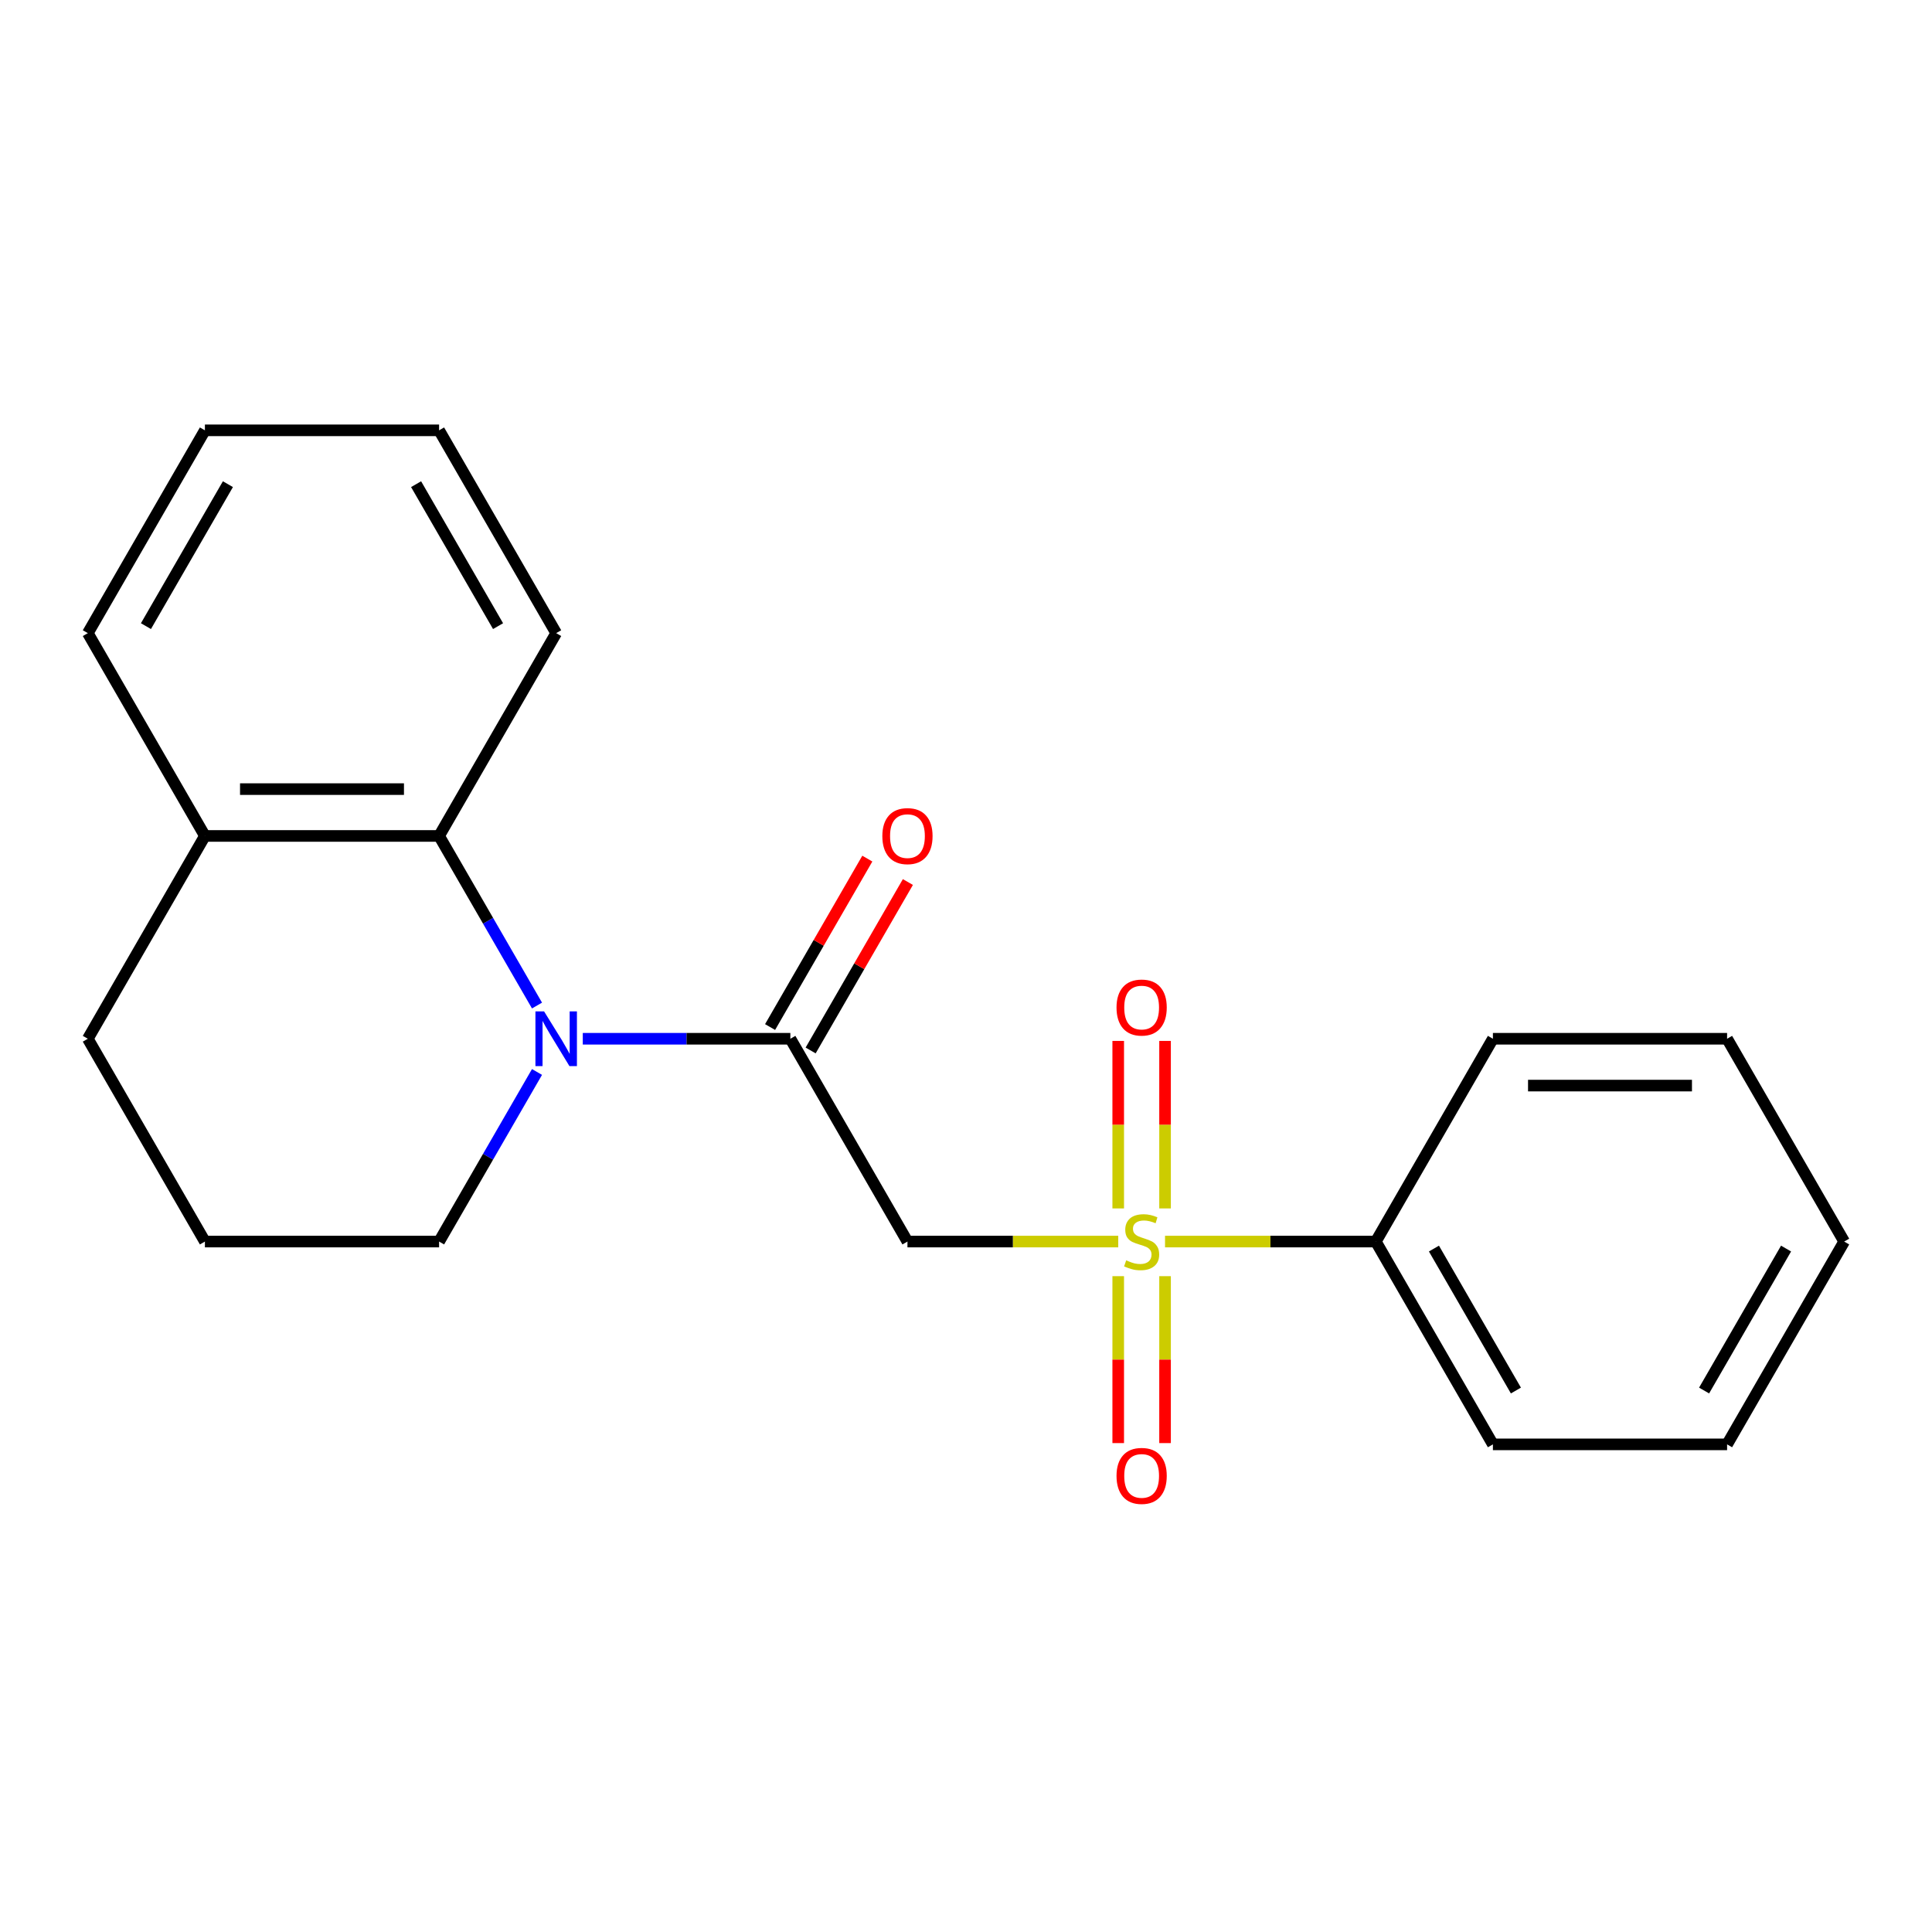 <?xml version='1.0' encoding='iso-8859-1'?>
<svg version='1.1' baseProfile='full'
              xmlns='http://www.w3.org/2000/svg'
                      xmlns:rdkit='http://www.rdkit.org/xml'
                      xmlns:xlink='http://www.w3.org/1999/xlink'
                  xml:space='preserve'
width='1000px' height='1000px' viewBox='0 0 1000 1000'>
<!-- END OF HEADER -->
<rect style='opacity:1.0;fill:#FFFFFF;stroke:none' width='1000' height='1000' x='0' y='0'> </rect>
<path class='bond-2' d='M 578.799,642.63 L 524.248,642.63' style='fill:none;fill-rule:evenodd;stroke:#CCCC00;stroke-width:6px;stroke-linecap:butt;stroke-linejoin:miter;stroke-opacity:1' />
<path class='bond-2' d='M 524.248,642.63 L 469.697,642.63' style='fill:none;fill-rule:evenodd;stroke:#000000;stroke-width:6px;stroke-linecap:butt;stroke-linejoin:miter;stroke-opacity:1' />
<path class='bond-4' d='M 578.788,660.541 L 578.788,703.74' style='fill:none;fill-rule:evenodd;stroke:#CCCC00;stroke-width:6px;stroke-linecap:butt;stroke-linejoin:miter;stroke-opacity:1' />
<path class='bond-4' d='M 578.788,703.74 L 578.788,746.94' style='fill:none;fill-rule:evenodd;stroke:#FF0000;stroke-width:6px;stroke-linecap:butt;stroke-linejoin:miter;stroke-opacity:1' />
<path class='bond-4' d='M 603.03,660.541 L 603.03,703.74' style='fill:none;fill-rule:evenodd;stroke:#CCCC00;stroke-width:6px;stroke-linecap:butt;stroke-linejoin:miter;stroke-opacity:1' />
<path class='bond-4' d='M 603.03,703.74 L 603.03,746.94' style='fill:none;fill-rule:evenodd;stroke:#FF0000;stroke-width:6px;stroke-linecap:butt;stroke-linejoin:miter;stroke-opacity:1' />
<path class='bond-5' d='M 603.03,625.48 L 603.03,582.13' style='fill:none;fill-rule:evenodd;stroke:#CCCC00;stroke-width:6px;stroke-linecap:butt;stroke-linejoin:miter;stroke-opacity:1' />
<path class='bond-5' d='M 603.03,582.13 L 603.03,538.78' style='fill:none;fill-rule:evenodd;stroke:#FF0000;stroke-width:6px;stroke-linecap:butt;stroke-linejoin:miter;stroke-opacity:1' />
<path class='bond-5' d='M 578.788,625.48 L 578.788,582.13' style='fill:none;fill-rule:evenodd;stroke:#CCCC00;stroke-width:6px;stroke-linecap:butt;stroke-linejoin:miter;stroke-opacity:1' />
<path class='bond-5' d='M 578.788,582.13 L 578.788,538.78' style='fill:none;fill-rule:evenodd;stroke:#FF0000;stroke-width:6px;stroke-linecap:butt;stroke-linejoin:miter;stroke-opacity:1' />
<path class='bond-6' d='M 603.019,642.63 L 657.57,642.63' style='fill:none;fill-rule:evenodd;stroke:#CCCC00;stroke-width:6px;stroke-linecap:butt;stroke-linejoin:miter;stroke-opacity:1' />
<path class='bond-6' d='M 657.57,642.63 L 712.121,642.63' style='fill:none;fill-rule:evenodd;stroke:#000000;stroke-width:6px;stroke-linecap:butt;stroke-linejoin:miter;stroke-opacity:1' />
<path class='bond-0' d='M 301.649,537.658 L 355.37,537.658' style='fill:none;fill-rule:evenodd;stroke:#0000FF;stroke-width:6px;stroke-linecap:butt;stroke-linejoin:miter;stroke-opacity:1' />
<path class='bond-0' d='M 355.37,537.658 L 409.091,537.658' style='fill:none;fill-rule:evenodd;stroke:#000000;stroke-width:6px;stroke-linecap:butt;stroke-linejoin:miter;stroke-opacity:1' />
<path class='bond-3' d='M 277.954,520.467 L 252.613,476.576' style='fill:none;fill-rule:evenodd;stroke:#0000FF;stroke-width:6px;stroke-linecap:butt;stroke-linejoin:miter;stroke-opacity:1' />
<path class='bond-3' d='M 252.613,476.576 L 227.273,432.685' style='fill:none;fill-rule:evenodd;stroke:#000000;stroke-width:6px;stroke-linecap:butt;stroke-linejoin:miter;stroke-opacity:1' />
<path class='bond-9' d='M 277.954,554.848 L 252.613,598.739' style='fill:none;fill-rule:evenodd;stroke:#0000FF;stroke-width:6px;stroke-linecap:butt;stroke-linejoin:miter;stroke-opacity:1' />
<path class='bond-9' d='M 252.613,598.739 L 227.273,642.63' style='fill:none;fill-rule:evenodd;stroke:#000000;stroke-width:6px;stroke-linecap:butt;stroke-linejoin:miter;stroke-opacity:1' />
<path class='bond-1' d='M 409.091,537.658 L 469.697,642.63' style='fill:none;fill-rule:evenodd;stroke:#000000;stroke-width:6px;stroke-linecap:butt;stroke-linejoin:miter;stroke-opacity:1' />
<path class='bond-7' d='M 419.588,543.718 L 444.756,500.127' style='fill:none;fill-rule:evenodd;stroke:#000000;stroke-width:6px;stroke-linecap:butt;stroke-linejoin:miter;stroke-opacity:1' />
<path class='bond-7' d='M 444.756,500.127 L 469.923,456.536' style='fill:none;fill-rule:evenodd;stroke:#FF0000;stroke-width:6px;stroke-linecap:butt;stroke-linejoin:miter;stroke-opacity:1' />
<path class='bond-7' d='M 398.594,531.597 L 423.761,488.006' style='fill:none;fill-rule:evenodd;stroke:#000000;stroke-width:6px;stroke-linecap:butt;stroke-linejoin:miter;stroke-opacity:1' />
<path class='bond-7' d='M 423.761,488.006 L 448.928,444.415' style='fill:none;fill-rule:evenodd;stroke:#FF0000;stroke-width:6px;stroke-linecap:butt;stroke-linejoin:miter;stroke-opacity:1' />
<path class='bond-8' d='M 227.273,432.685 L 106.061,432.685' style='fill:none;fill-rule:evenodd;stroke:#000000;stroke-width:6px;stroke-linecap:butt;stroke-linejoin:miter;stroke-opacity:1' />
<path class='bond-8' d='M 209.091,408.442 L 124.242,408.442' style='fill:none;fill-rule:evenodd;stroke:#000000;stroke-width:6px;stroke-linecap:butt;stroke-linejoin:miter;stroke-opacity:1' />
<path class='bond-10' d='M 227.273,432.685 L 287.879,327.712' style='fill:none;fill-rule:evenodd;stroke:#000000;stroke-width:6px;stroke-linecap:butt;stroke-linejoin:miter;stroke-opacity:1' />
<path class='bond-13' d='M 712.121,642.63 L 772.727,747.603' style='fill:none;fill-rule:evenodd;stroke:#000000;stroke-width:6px;stroke-linecap:butt;stroke-linejoin:miter;stroke-opacity:1' />
<path class='bond-13' d='M 742.207,646.255 L 784.631,719.736' style='fill:none;fill-rule:evenodd;stroke:#000000;stroke-width:6px;stroke-linecap:butt;stroke-linejoin:miter;stroke-opacity:1' />
<path class='bond-14' d='M 712.121,642.63 L 772.727,537.658' style='fill:none;fill-rule:evenodd;stroke:#000000;stroke-width:6px;stroke-linecap:butt;stroke-linejoin:miter;stroke-opacity:1' />
<path class='bond-15' d='M 106.061,432.685 L 45.455,327.712' style='fill:none;fill-rule:evenodd;stroke:#000000;stroke-width:6px;stroke-linecap:butt;stroke-linejoin:miter;stroke-opacity:1' />
<path class='bond-22' d='M 106.061,432.685 L 45.455,537.658' style='fill:none;fill-rule:evenodd;stroke:#000000;stroke-width:6px;stroke-linecap:butt;stroke-linejoin:miter;stroke-opacity:1' />
<path class='bond-11' d='M 227.273,642.63 L 106.061,642.63' style='fill:none;fill-rule:evenodd;stroke:#000000;stroke-width:6px;stroke-linecap:butt;stroke-linejoin:miter;stroke-opacity:1' />
<path class='bond-16' d='M 287.879,327.712 L 227.273,222.739' style='fill:none;fill-rule:evenodd;stroke:#000000;stroke-width:6px;stroke-linecap:butt;stroke-linejoin:miter;stroke-opacity:1' />
<path class='bond-16' d='M 257.793,324.087 L 215.369,250.606' style='fill:none;fill-rule:evenodd;stroke:#000000;stroke-width:6px;stroke-linecap:butt;stroke-linejoin:miter;stroke-opacity:1' />
<path class='bond-12' d='M 106.061,642.63 L 45.455,537.658' style='fill:none;fill-rule:evenodd;stroke:#000000;stroke-width:6px;stroke-linecap:butt;stroke-linejoin:miter;stroke-opacity:1' />
<path class='bond-18' d='M 772.727,747.603 L 893.939,747.603' style='fill:none;fill-rule:evenodd;stroke:#000000;stroke-width:6px;stroke-linecap:butt;stroke-linejoin:miter;stroke-opacity:1' />
<path class='bond-19' d='M 772.727,537.658 L 893.939,537.658' style='fill:none;fill-rule:evenodd;stroke:#000000;stroke-width:6px;stroke-linecap:butt;stroke-linejoin:miter;stroke-opacity:1' />
<path class='bond-19' d='M 790.909,561.9 L 875.758,561.9' style='fill:none;fill-rule:evenodd;stroke:#000000;stroke-width:6px;stroke-linecap:butt;stroke-linejoin:miter;stroke-opacity:1' />
<path class='bond-23' d='M 45.455,327.712 L 106.061,222.739' style='fill:none;fill-rule:evenodd;stroke:#000000;stroke-width:6px;stroke-linecap:butt;stroke-linejoin:miter;stroke-opacity:1' />
<path class='bond-23' d='M 75.54,324.087 L 117.964,250.606' style='fill:none;fill-rule:evenodd;stroke:#000000;stroke-width:6px;stroke-linecap:butt;stroke-linejoin:miter;stroke-opacity:1' />
<path class='bond-17' d='M 227.273,222.739 L 106.061,222.739' style='fill:none;fill-rule:evenodd;stroke:#000000;stroke-width:6px;stroke-linecap:butt;stroke-linejoin:miter;stroke-opacity:1' />
<path class='bond-21' d='M 893.939,747.603 L 954.545,642.63' style='fill:none;fill-rule:evenodd;stroke:#000000;stroke-width:6px;stroke-linecap:butt;stroke-linejoin:miter;stroke-opacity:1' />
<path class='bond-21' d='M 882.036,719.736 L 924.46,646.255' style='fill:none;fill-rule:evenodd;stroke:#000000;stroke-width:6px;stroke-linecap:butt;stroke-linejoin:miter;stroke-opacity:1' />
<path class='bond-20' d='M 893.939,537.658 L 954.545,642.63' style='fill:none;fill-rule:evenodd;stroke:#000000;stroke-width:6px;stroke-linecap:butt;stroke-linejoin:miter;stroke-opacity:1' />
<path  class='atom-0' d='M 582.909 652.35
Q 583.229 652.47, 584.549 653.03
Q 585.869 653.59, 587.309 653.95
Q 588.789 654.27, 590.229 654.27
Q 592.909 654.27, 594.469 652.99
Q 596.029 651.67, 596.029 649.39
Q 596.029 647.83, 595.229 646.87
Q 594.469 645.91, 593.269 645.39
Q 592.069 644.87, 590.069 644.27
Q 587.549 643.51, 586.029 642.79
Q 584.549 642.07, 583.469 640.55
Q 582.429 639.03, 582.429 636.47
Q 582.429 632.91, 584.829 630.71
Q 587.269 628.51, 592.069 628.51
Q 595.349 628.51, 599.069 630.07
L 598.149 633.15
Q 594.749 631.75, 592.189 631.75
Q 589.429 631.75, 587.909 632.91
Q 586.389 634.03, 586.429 635.99
Q 586.429 637.51, 587.189 638.43
Q 587.989 639.35, 589.109 639.87
Q 590.269 640.39, 592.189 640.99
Q 594.749 641.79, 596.269 642.59
Q 597.789 643.39, 598.869 645.03
Q 599.989 646.63, 599.989 649.39
Q 599.989 653.31, 597.349 655.43
Q 594.749 657.51, 590.389 657.51
Q 587.869 657.51, 585.949 656.95
Q 584.069 656.43, 581.829 655.51
L 582.909 652.35
' fill='#CCCC00'/>
<path  class='atom-1' d='M 281.619 523.498
L 290.899 538.498
Q 291.819 539.978, 293.299 542.658
Q 294.779 545.338, 294.859 545.498
L 294.859 523.498
L 298.619 523.498
L 298.619 551.818
L 294.739 551.818
L 284.779 535.418
Q 283.619 533.498, 282.379 531.298
Q 281.179 529.098, 280.819 528.418
L 280.819 551.818
L 277.139 551.818
L 277.139 523.498
L 281.619 523.498
' fill='#0000FF'/>
<path  class='atom-5' d='M 577.909 763.923
Q 577.909 757.123, 581.269 753.323
Q 584.629 749.523, 590.909 749.523
Q 597.189 749.523, 600.549 753.323
Q 603.909 757.123, 603.909 763.923
Q 603.909 770.803, 600.509 774.723
Q 597.109 778.603, 590.909 778.603
Q 584.669 778.603, 581.269 774.723
Q 577.909 770.843, 577.909 763.923
M 590.909 775.403
Q 595.229 775.403, 597.549 772.523
Q 599.909 769.603, 599.909 763.923
Q 599.909 758.363, 597.549 755.563
Q 595.229 752.723, 590.909 752.723
Q 586.589 752.723, 584.229 755.523
Q 581.909 758.323, 581.909 763.923
Q 581.909 769.643, 584.229 772.523
Q 586.589 775.403, 590.909 775.403
' fill='#FF0000'/>
<path  class='atom-6' d='M 577.909 521.498
Q 577.909 514.698, 581.269 510.898
Q 584.629 507.098, 590.909 507.098
Q 597.189 507.098, 600.549 510.898
Q 603.909 514.698, 603.909 521.498
Q 603.909 528.378, 600.509 532.298
Q 597.109 536.178, 590.909 536.178
Q 584.669 536.178, 581.269 532.298
Q 577.909 528.418, 577.909 521.498
M 590.909 532.978
Q 595.229 532.978, 597.549 530.098
Q 599.909 527.178, 599.909 521.498
Q 599.909 515.938, 597.549 513.138
Q 595.229 510.298, 590.909 510.298
Q 586.589 510.298, 584.229 513.098
Q 581.909 515.898, 581.909 521.498
Q 581.909 527.218, 584.229 530.098
Q 586.589 532.978, 590.909 532.978
' fill='#FF0000'/>
<path  class='atom-8' d='M 456.697 432.765
Q 456.697 425.965, 460.057 422.165
Q 463.417 418.365, 469.697 418.365
Q 475.977 418.365, 479.337 422.165
Q 482.697 425.965, 482.697 432.765
Q 482.697 439.645, 479.297 443.565
Q 475.897 447.445, 469.697 447.445
Q 463.457 447.445, 460.057 443.565
Q 456.697 439.685, 456.697 432.765
M 469.697 444.245
Q 474.017 444.245, 476.337 441.365
Q 478.697 438.445, 478.697 432.765
Q 478.697 427.205, 476.337 424.405
Q 474.017 421.565, 469.697 421.565
Q 465.377 421.565, 463.017 424.365
Q 460.697 427.165, 460.697 432.765
Q 460.697 438.485, 463.017 441.365
Q 465.377 444.245, 469.697 444.245
' fill='#FF0000'/>
</svg>
